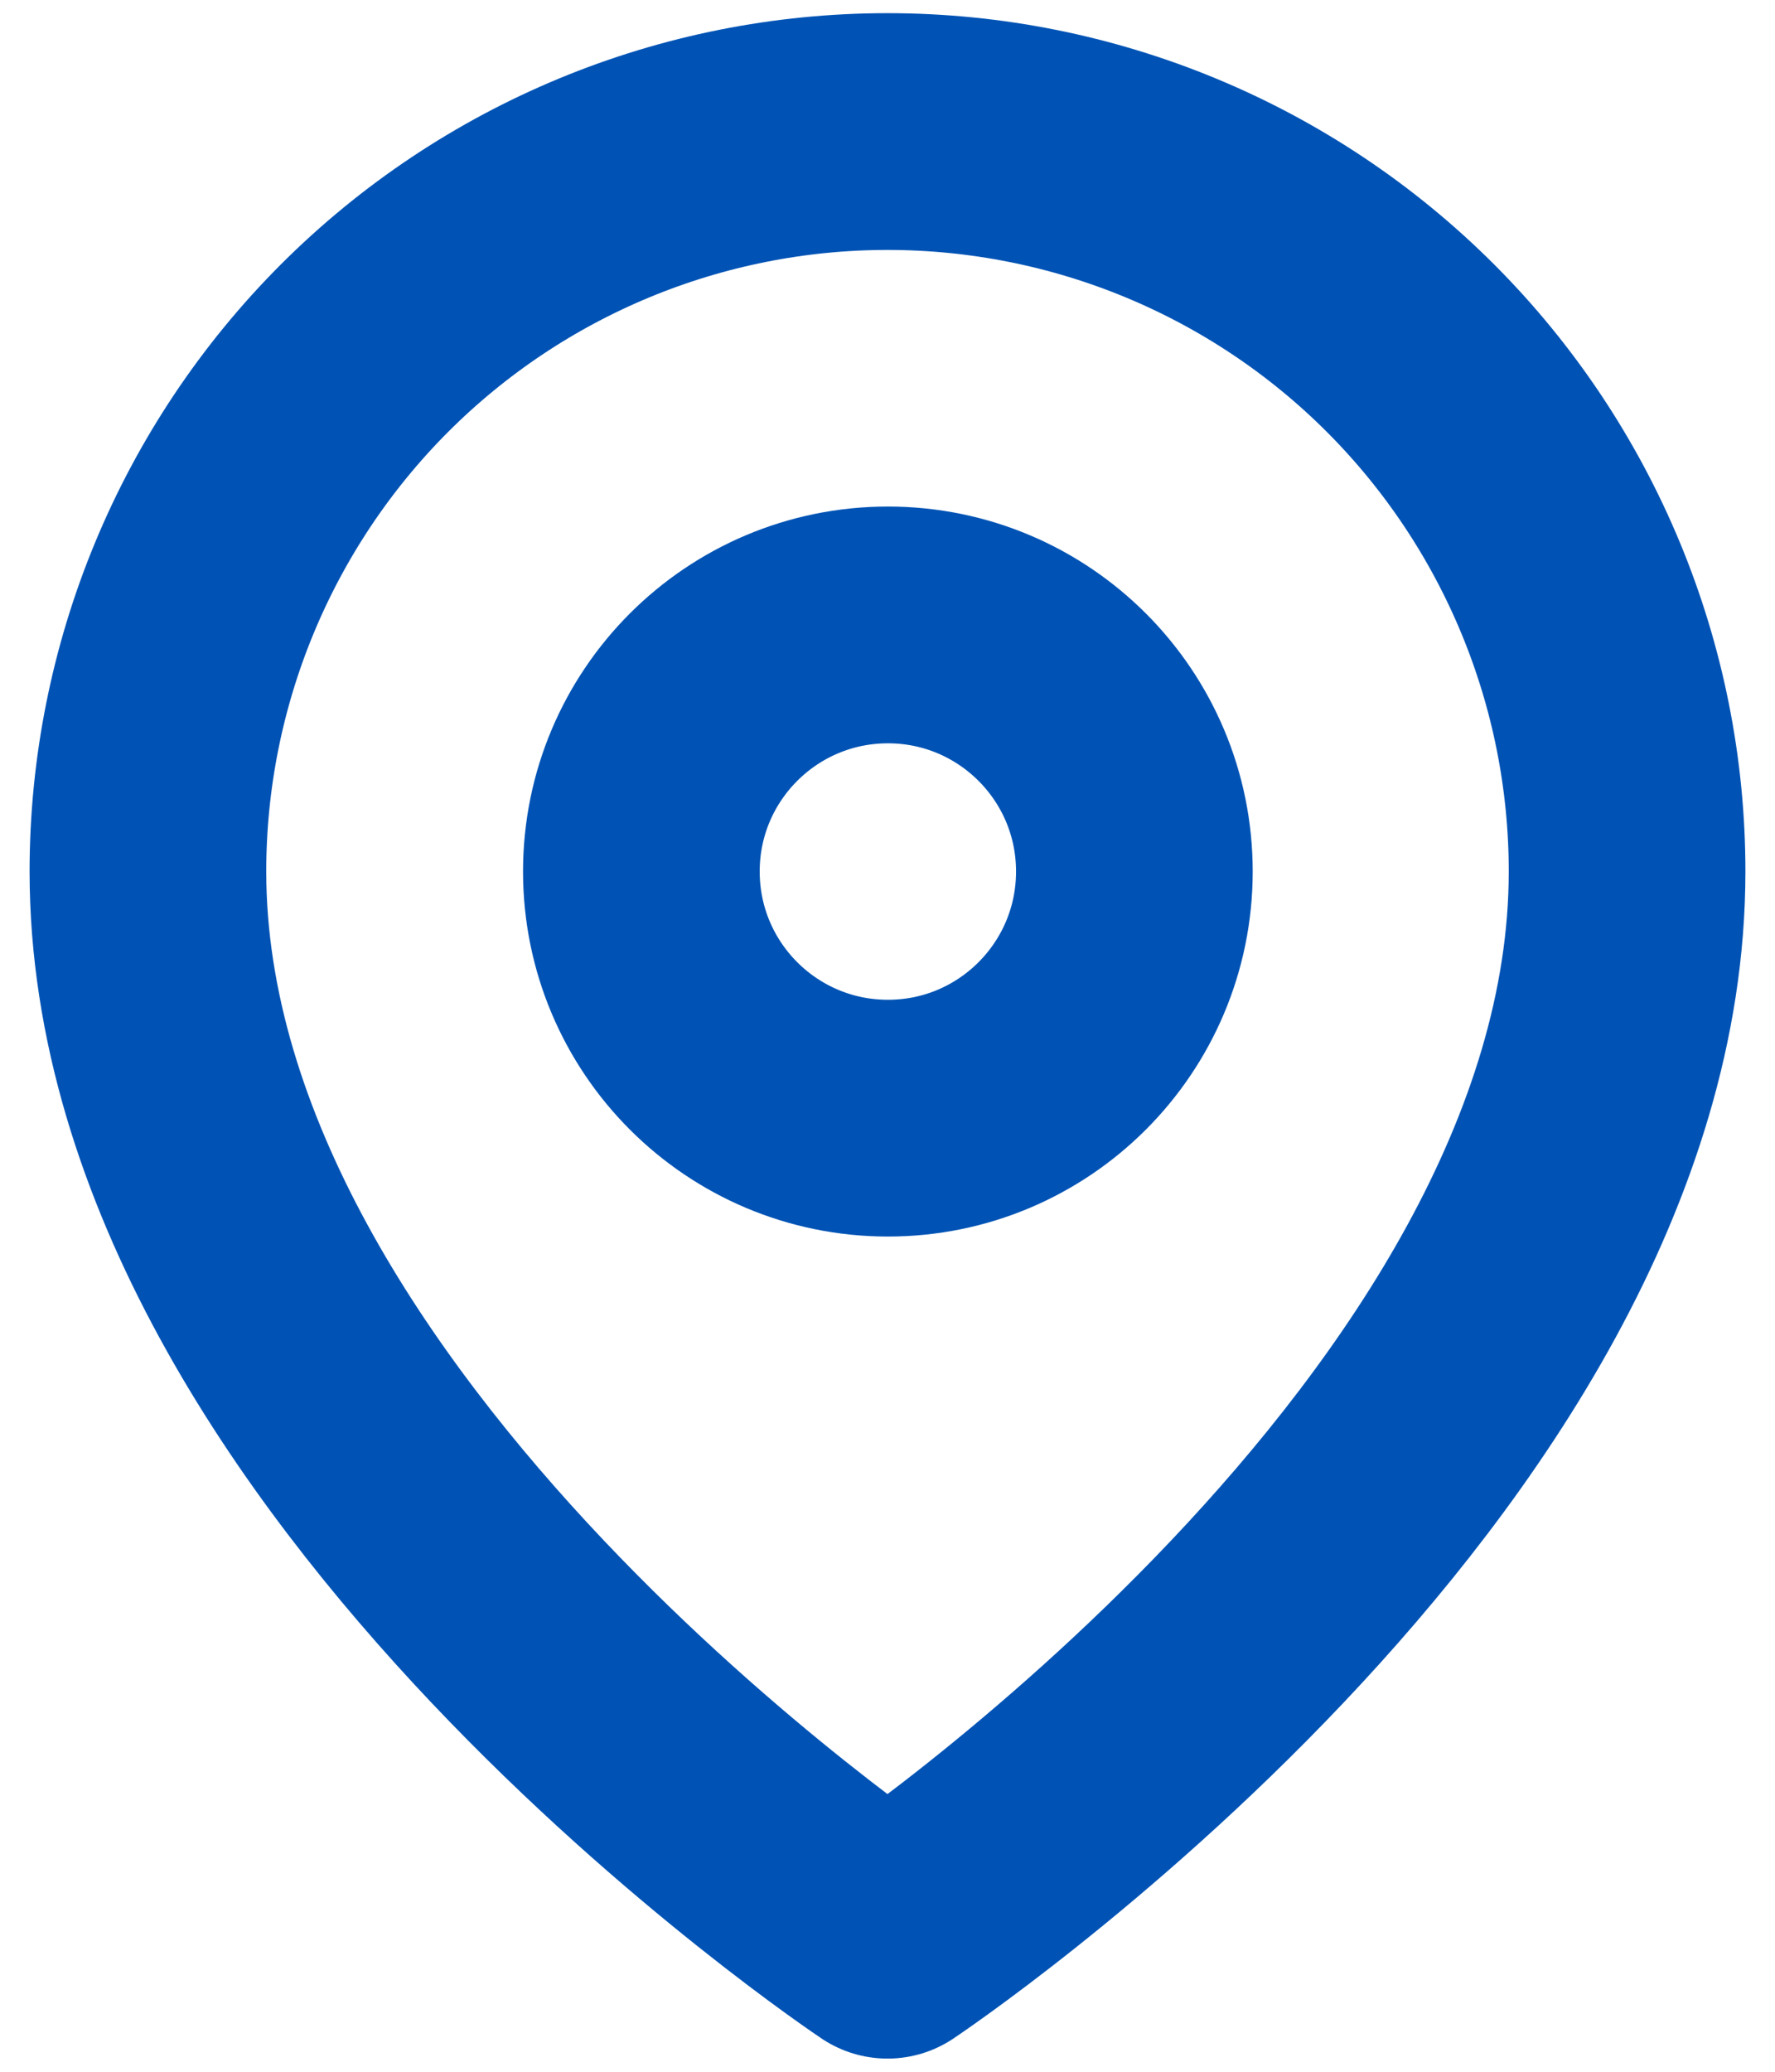 <svg width="12" height="14" viewBox="0 0 12 14" fill="none" xmlns="http://www.w3.org/2000/svg">
<path d="M11 5.889C11 9.778 6 13.111 6 13.111C6 13.111 1 9.778 1 5.889C1 4.563 1.527 3.291 2.464 2.353C3.402 1.415 4.674 0.889 6 0.889C7.326 0.889 8.598 1.415 9.536 2.353C10.473 3.291 11 4.563 11 5.889Z" stroke="#0053B5" stroke-width="1.6" stroke-linecap="round" stroke-linejoin="round"/>
<path d="M6.003 7.556C6.923 7.556 7.669 6.81 7.669 5.889C7.669 4.969 6.923 4.223 6.003 4.223C5.082 4.223 4.336 4.969 4.336 5.889C4.336 6.81 5.082 7.556 6.003 7.556Z" stroke="#0053B5" stroke-width="1.6" stroke-linecap="round" stroke-linejoin="round"/>
</svg>
